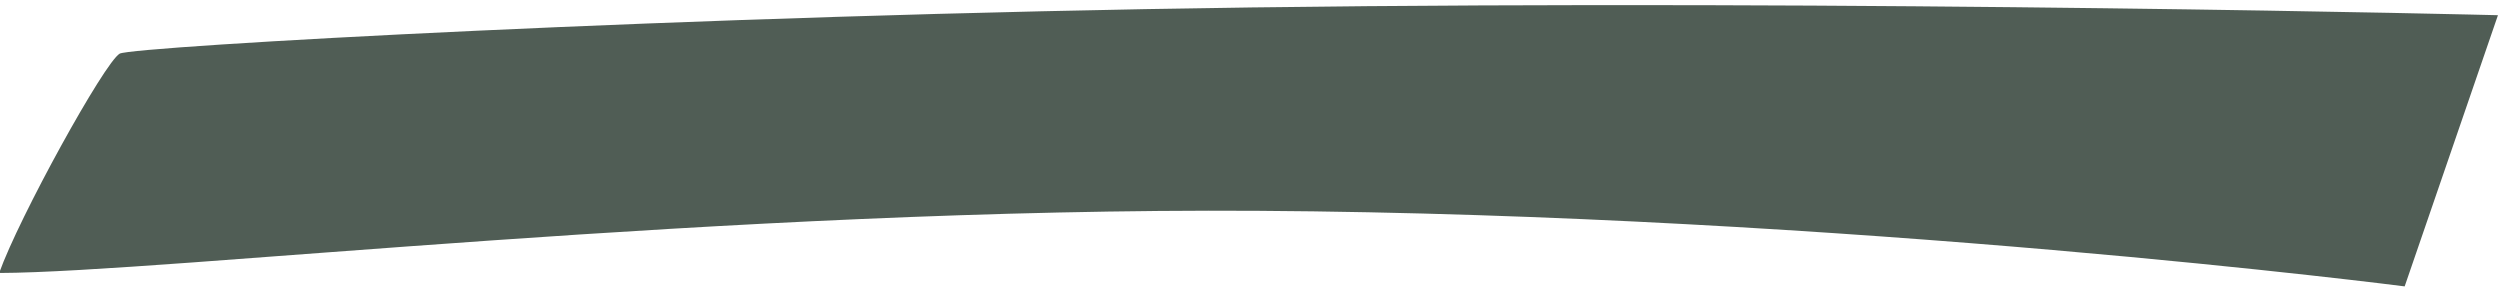 <?xml version="1.0" encoding="UTF-8" standalone="no"?><svg xmlns="http://www.w3.org/2000/svg" xmlns:xlink="http://www.w3.org/1999/xlink" clip-rule="evenodd" fill="#000000" fill-rule="evenodd" height="48.2" preserveAspectRatio="xMidYMid meet" stroke-linejoin="round" stroke-miterlimit="2" version="1" viewBox="0.5 -0.0 419.5 48.2" width="419.5" zoomAndPan="magnify"><g><g id="change1_1"><path d="M257.908,254.592C260.973,245.983 274.22,221.963 276.583,220.607C278.501,219.507 363.729,214.628 452.006,213.448C546.818,212.181 645.069,214.652 645.069,214.652L630.615,256.67C630.615,256.67 544.367,245.532 453.005,244.961C370.636,244.446 283.786,254.487 257.908,254.592Z" fill="#505d55" transform="translate(-278.954 -229.917) scale(1.083)"/></g></g></svg>